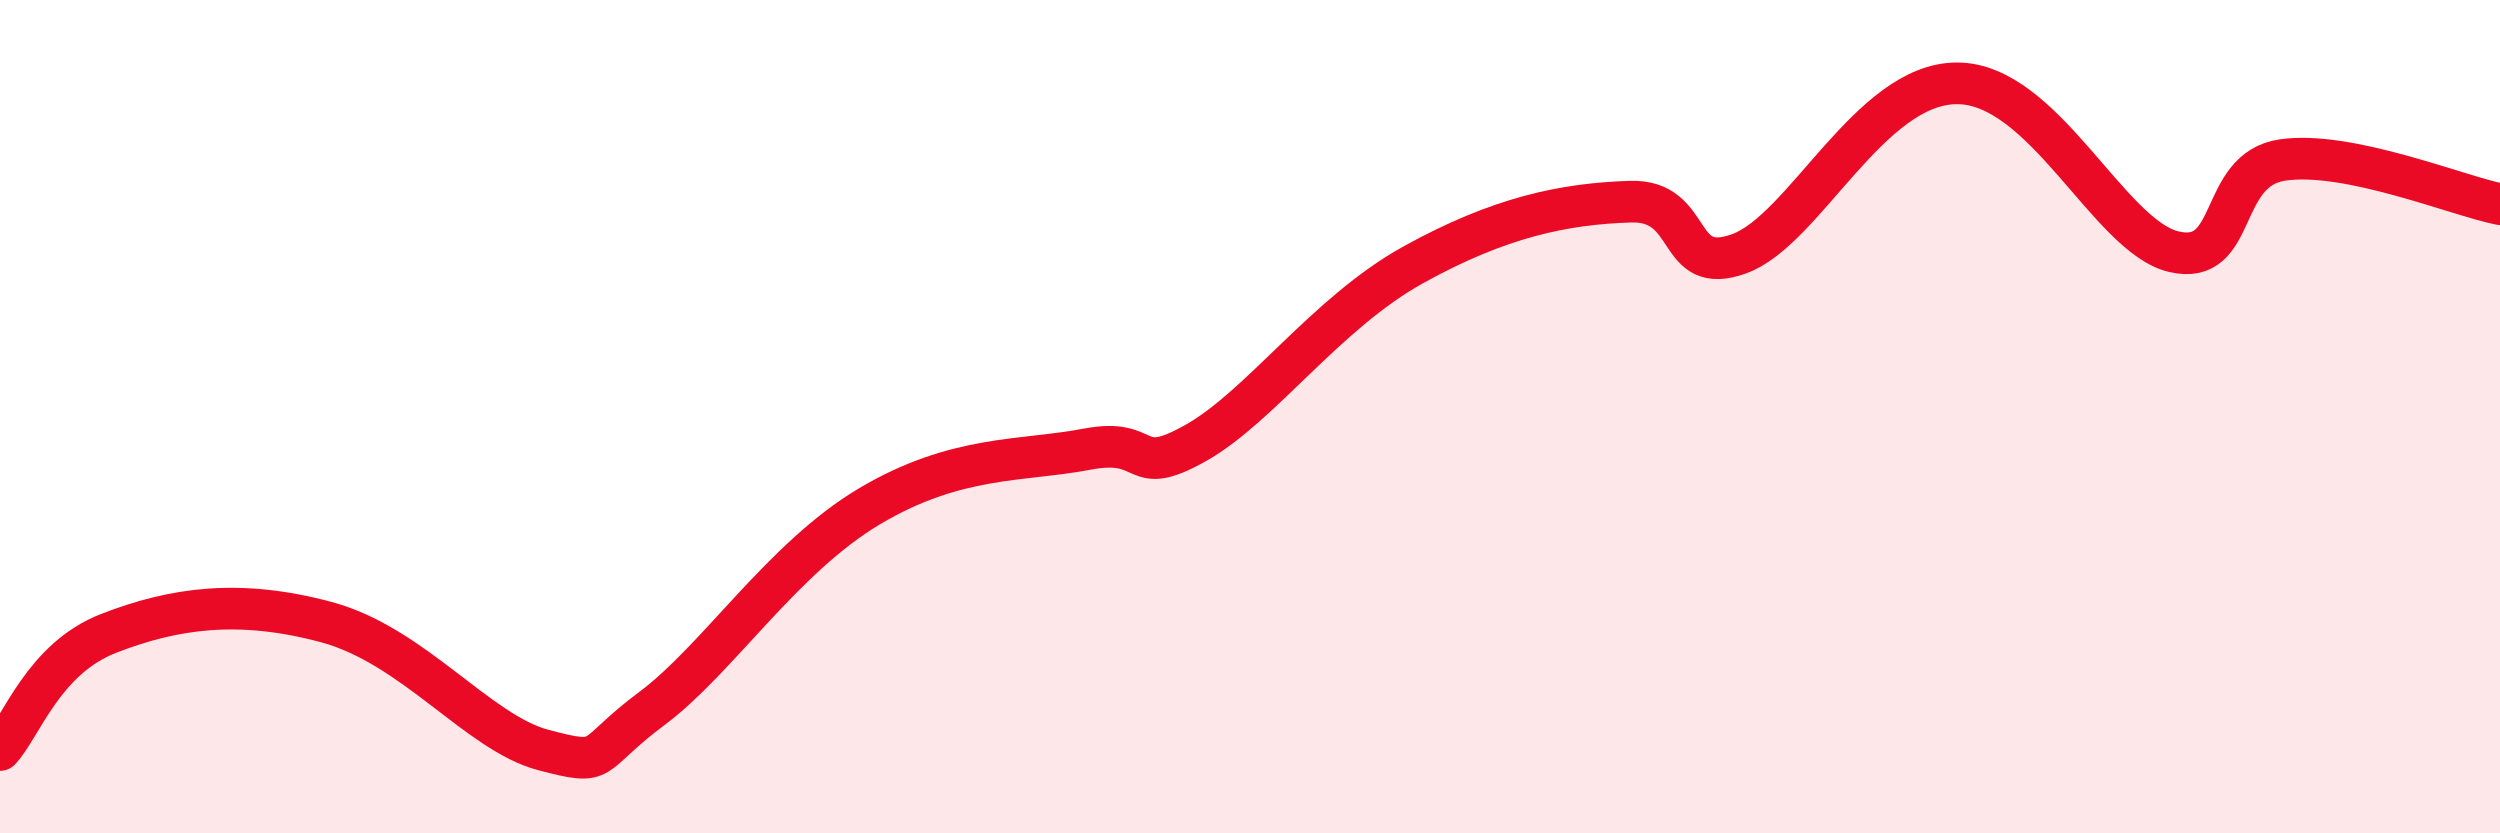
    <svg width="60" height="20" viewBox="0 0 60 20" xmlns="http://www.w3.org/2000/svg">
      <path
        d="M 0,18 C 0.52,17.44 1.04,15.81 2.61,15.2 C 4.18,14.59 5.74,14.37 7.83,14.93 C 9.92,15.49 11.48,17.59 13.04,18 C 14.6,18.41 14.08,18.17 15.65,17 C 17.22,15.83 18.78,13.39 20.87,12.15 C 22.96,10.91 24.52,11.08 26.09,10.78 C 27.66,10.48 27.14,11.51 28.7,10.63 C 30.26,9.75 31.82,7.52 33.91,6.36 C 36,5.2 37.56,4.89 39.13,4.84 C 40.7,4.79 40.17,6.66 41.74,6.09 C 43.31,5.52 44.87,2.01 46.96,2 C 49.05,1.99 50.61,5.67 52.17,6.04 C 53.73,6.41 53.21,4.07 54.78,3.84 C 56.35,3.61 58.96,4.69 60,4.9L60 20L0 20Z"
        fill="#EB0A25"
        opacity="0.1"
        stroke-linecap="round"
        stroke-linejoin="round"
      />
      <path
        d="M 0,18 C 0.52,17.44 1.04,15.81 2.61,15.2 C 4.18,14.59 5.74,14.37 7.83,14.93 C 9.92,15.49 11.48,17.59 13.04,18 C 14.6,18.41 14.08,18.17 15.65,17 C 17.22,15.83 18.78,13.39 20.87,12.15 C 22.96,10.91 24.52,11.08 26.09,10.78 C 27.66,10.48 27.14,11.51 28.7,10.63 C 30.26,9.75 31.82,7.52 33.91,6.36 C 36,5.2 37.56,4.89 39.13,4.84 C 40.7,4.79 40.17,6.66 41.74,6.09 C 43.31,5.52 44.87,2.01 46.96,2 C 49.05,1.99 50.61,5.67 52.17,6.04 C 53.73,6.41 53.21,4.07 54.78,3.84 C 56.35,3.61 58.96,4.69 60,4.9"
        stroke="#EB0A25"
        stroke-width="1"
        fill="none"
        stroke-linecap="round"
        stroke-linejoin="round"
      />
    </svg>
  